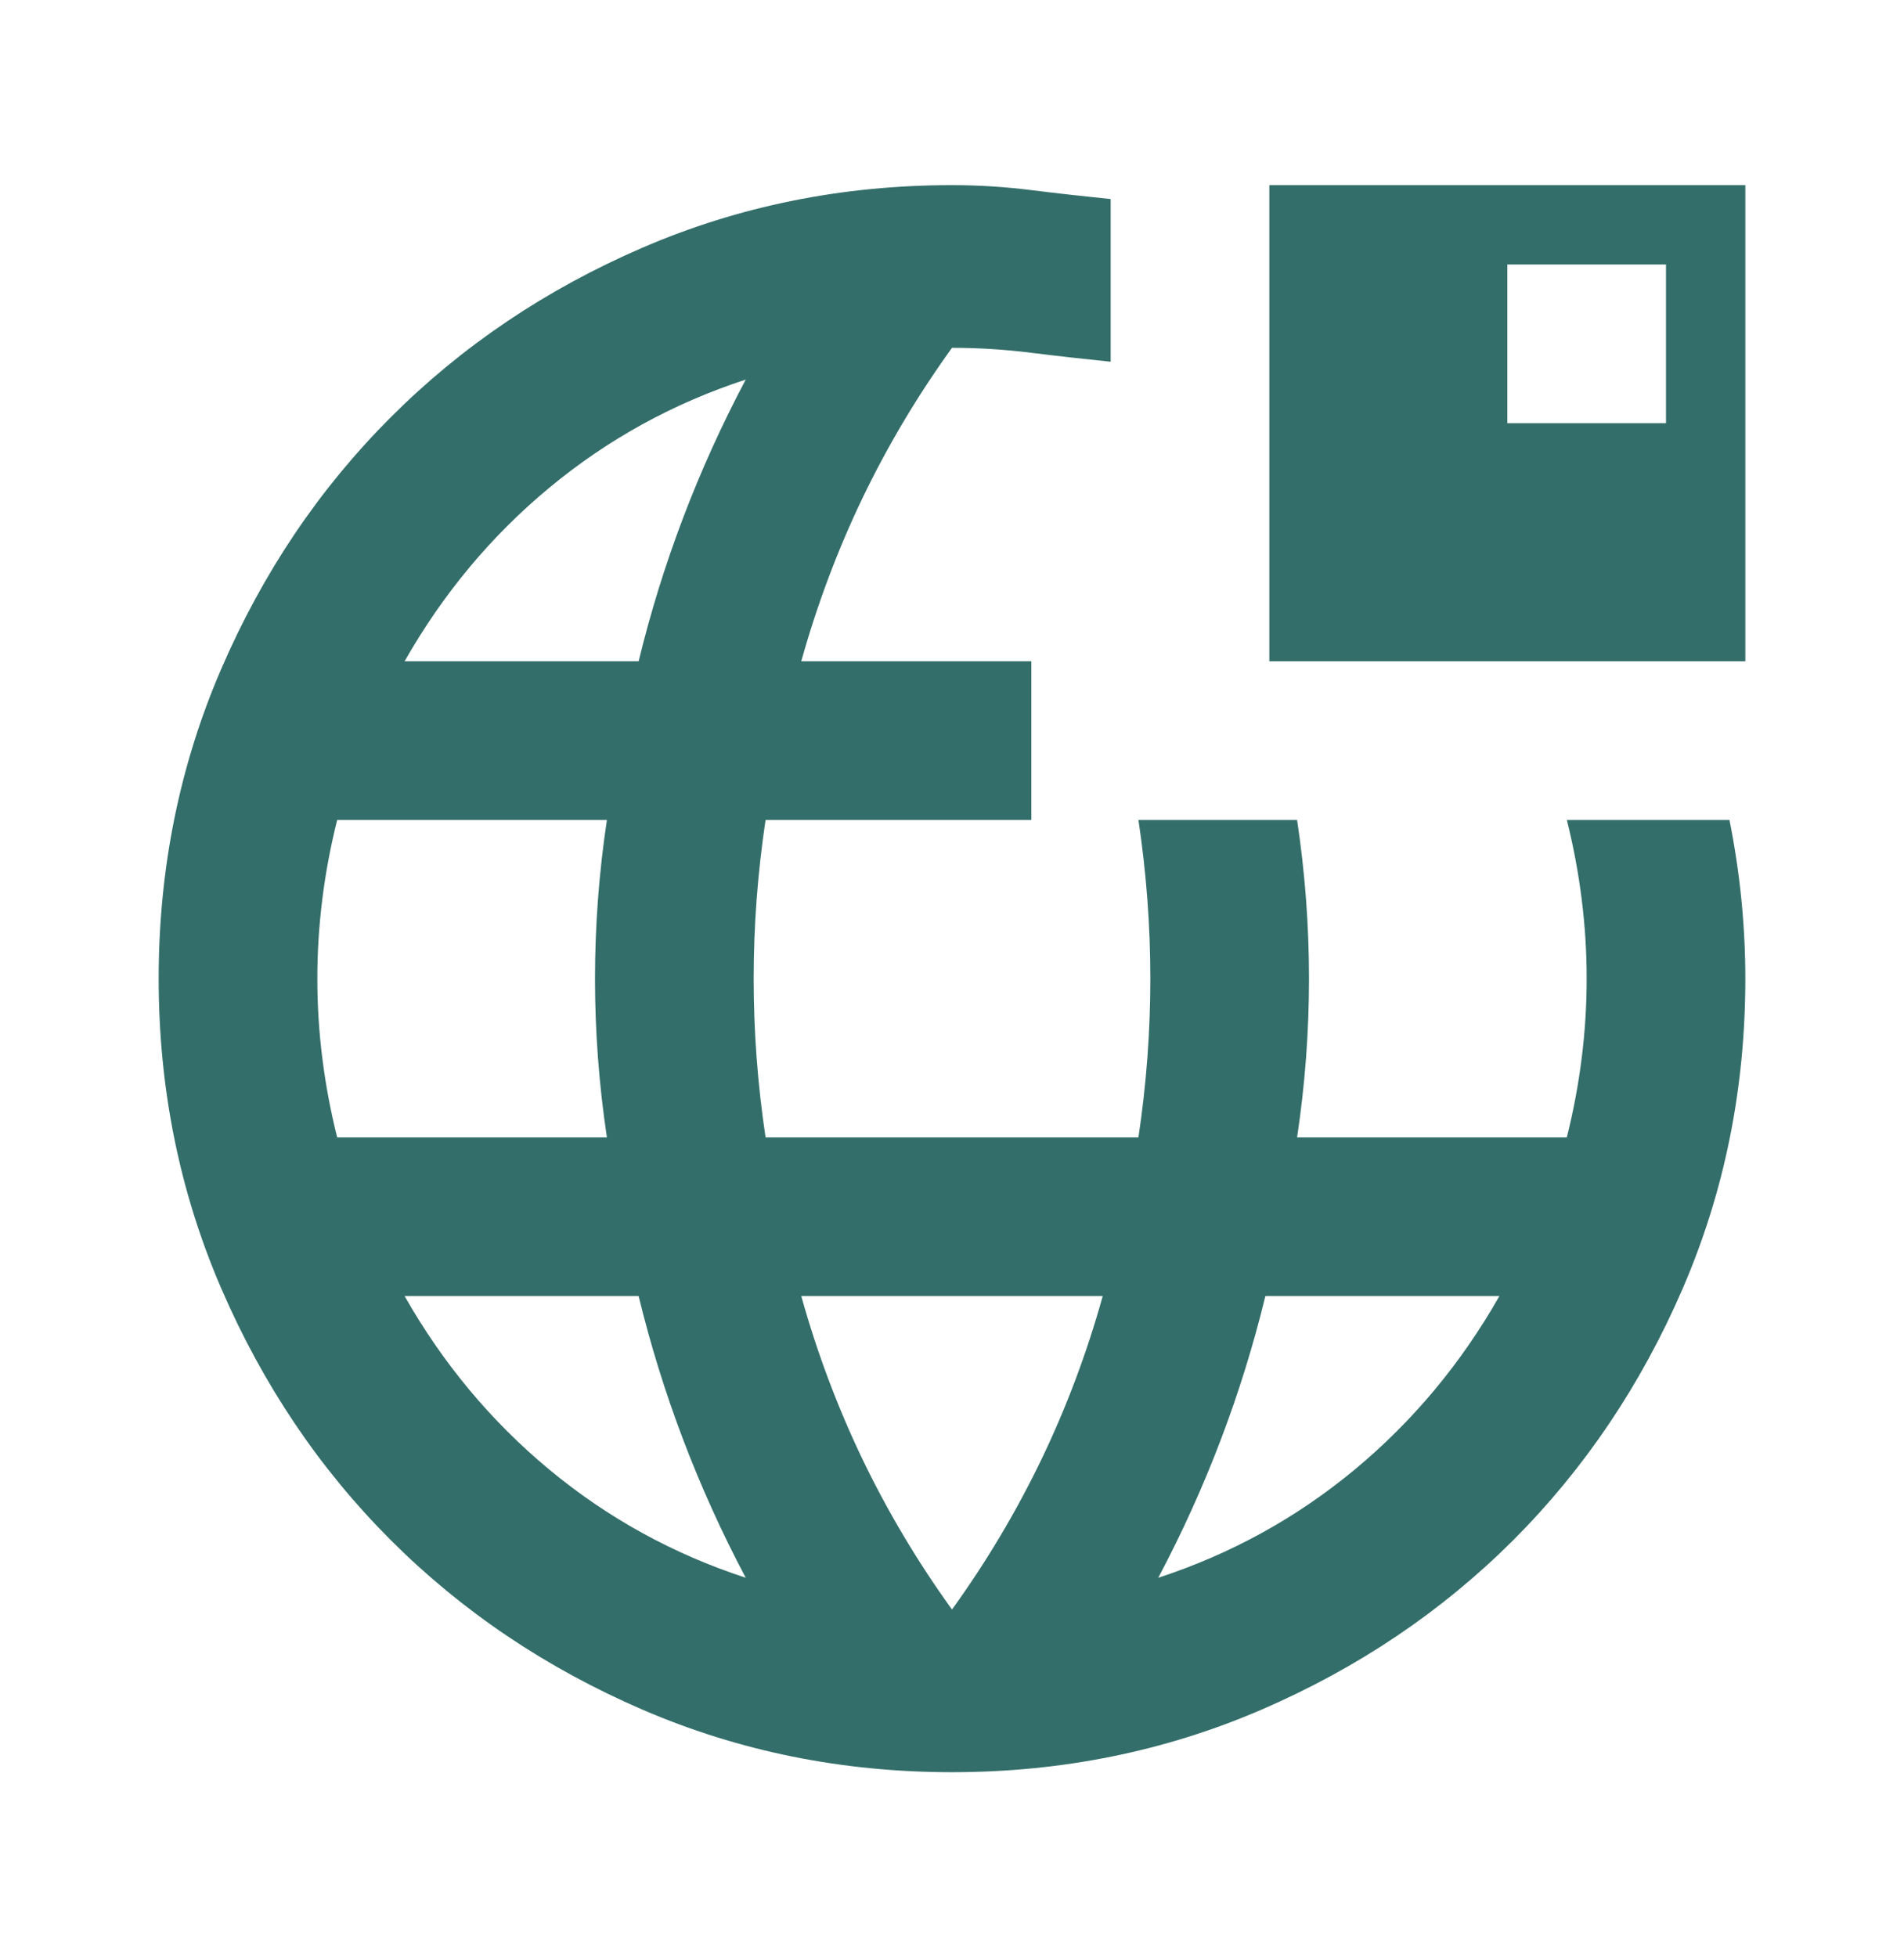 <?xml version="1.0" encoding="UTF-8"?> <svg xmlns="http://www.w3.org/2000/svg" width="36" height="37" viewBox="0 0 36 37" fill="none"><path d="M18 33.5C15.925 33.5 13.975 33.106 12.15 32.319C10.325 31.531 8.738 30.462 7.388 29.113C6.037 27.762 4.969 26.175 4.181 24.35C3.394 22.525 3 20.575 3 18.5C3 16.425 3.394 14.475 4.181 12.65C4.969 10.825 6.037 9.238 7.388 7.888C8.738 6.537 10.325 5.469 12.15 4.681C13.975 3.894 15.925 3.5 18 3.5C18.5 3.5 19 3.531 19.5 3.594C20 3.656 20.5 3.712 21 3.763V6.838C20.5 6.787 20 6.731 19.5 6.669C19 6.606 18.5 6.575 18 6.575C17.35 7.475 16.788 8.419 16.312 9.406C15.838 10.394 15.45 11.425 15.15 12.5H19.5V15.5H14.475C14.4 16 14.344 16.5 14.306 17C14.269 17.5 14.25 18 14.25 18.5C14.25 19 14.269 19.5 14.306 20C14.344 20.5 14.4 21 14.475 21.5H21.525C21.6 21 21.656 20.5 21.694 20C21.731 19.5 21.75 19 21.75 18.5C21.75 18 21.731 17.5 21.694 17C21.656 16.5 21.6 16 21.525 15.5H24.525C24.6 16 24.656 16.5 24.694 17C24.731 17.5 24.75 18 24.75 18.5C24.75 19 24.731 19.5 24.694 20C24.656 20.5 24.6 21 24.525 21.5H29.625C29.75 21 29.844 20.5 29.906 20C29.969 19.5 30 19 30 18.5C30 18 29.969 17.5 29.906 17C29.844 16.5 29.75 16 29.625 15.5H32.7C32.8 16 32.875 16.5 32.925 17C32.975 17.5 33 18 33 18.5C33 20.575 32.606 22.525 31.819 24.35C31.031 26.175 29.962 27.762 28.613 29.113C27.262 30.462 25.675 31.531 23.85 32.319C22.025 33.106 20.075 33.5 18 33.5ZM6.375 21.5H11.475C11.4 21 11.344 20.5 11.306 20C11.269 19.5 11.25 19 11.25 18.5C11.25 18 11.269 17.5 11.306 17C11.344 16.5 11.4 16 11.475 15.5H6.375C6.25 16 6.156 16.5 6.094 17C6.031 17.5 6 18 6 18.5C6 19 6.031 19.5 6.094 20C6.156 20.5 6.25 21 6.375 21.5ZM14.1 29.825C13.65 28.975 13.256 28.106 12.919 27.219C12.581 26.331 12.3 25.425 12.075 24.5H7.65C8.375 25.775 9.287 26.869 10.387 27.781C11.488 28.694 12.725 29.375 14.1 29.825ZM7.65 12.5H12.075C12.3 11.575 12.581 10.669 12.919 9.781C13.256 8.894 13.65 8.025 14.1 7.175C12.725 7.625 11.488 8.306 10.387 9.219C9.287 10.131 8.375 11.225 7.65 12.5ZM18 30.425C18.65 29.525 19.212 28.581 19.688 27.594C20.163 26.606 20.55 25.575 20.85 24.5H15.15C15.45 25.575 15.838 26.606 16.312 27.594C16.788 28.581 17.35 29.525 18 30.425ZM21.9 29.825C23.275 29.375 24.512 28.694 25.613 27.781C26.712 26.869 27.625 25.775 28.35 24.5H23.925C23.7 25.425 23.419 26.331 23.081 27.219C22.744 28.106 22.35 28.975 21.9 29.825ZM24 12.5V3.5H33V12.5H24ZM28.5 8H31.5V5H28.5V8Z" fill="#336E6A"></path></svg> 